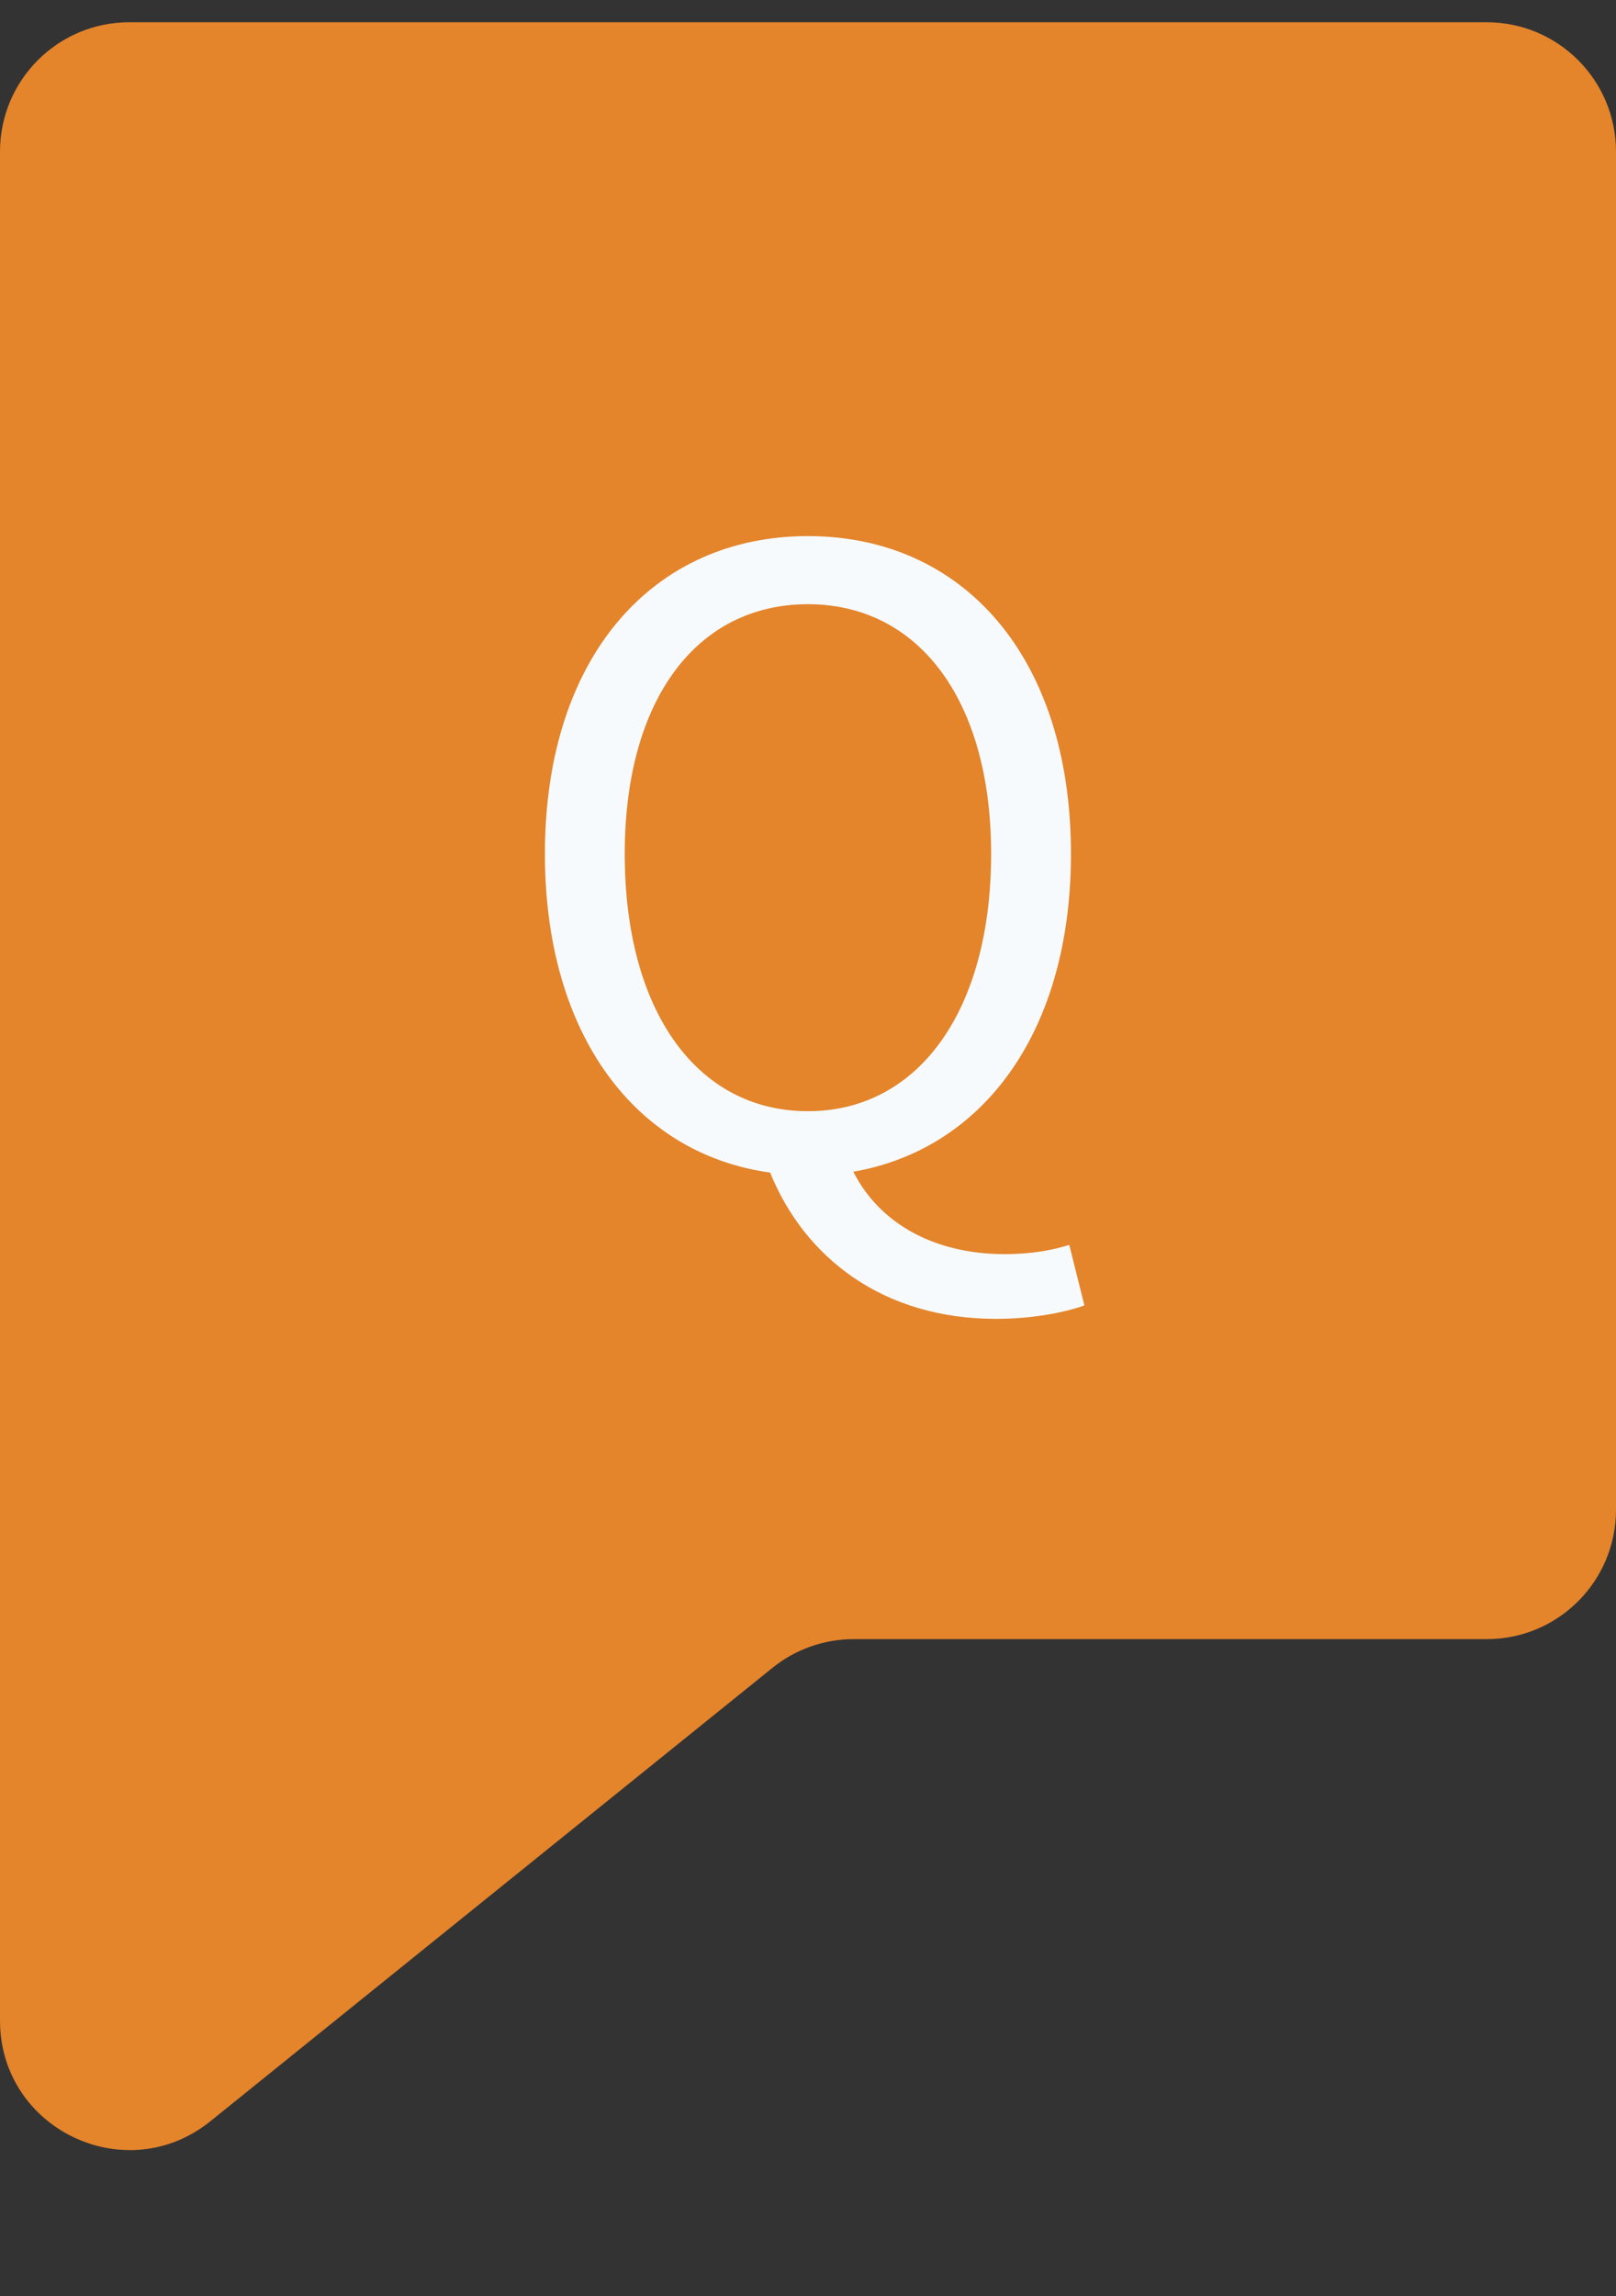 <svg width="50" height="71" viewBox="0 0 50 71" fill="none" xmlns="http://www.w3.org/2000/svg">
<rect x="0" y="0" width="50" height="71" fill="#333333" stroke="none"/>
<path d="M0 4.688C0 2.479 1.791 0.688 4 0.688H46C48.209 0.688 50 2.479 50 4.688V46.688C50 48.898 48.209 50.688 46 50.688H26.412C25.498 50.688 24.612 51.001 23.901 51.575L6.511 65.595C3.894 67.705 0 65.842 0 62.481V4.688Z" fill="#E4842B"/>
<path d="M24.998 34.362C28.404 34.362 30.666 31.268 30.666 26.406C30.666 21.622 28.404 18.684 24.998 18.684C21.566 18.684 19.33 21.622 19.33 26.406C19.33 31.268 21.566 34.362 24.998 34.362ZM30.822 40.784C27.312 40.784 24.894 38.886 23.828 36.26C19.668 35.688 16.86 31.996 16.86 26.406C16.86 20.296 20.214 16.578 24.998 16.578C29.782 16.578 33.136 20.296 33.136 26.406C33.136 31.892 30.432 35.532 26.402 36.234C27.26 37.924 29.028 38.782 31.082 38.782C31.94 38.782 32.59 38.652 33.084 38.496L33.552 40.368C32.98 40.576 31.966 40.784 30.822 40.784Z" fill="#F7FAFD"/>
</svg>
